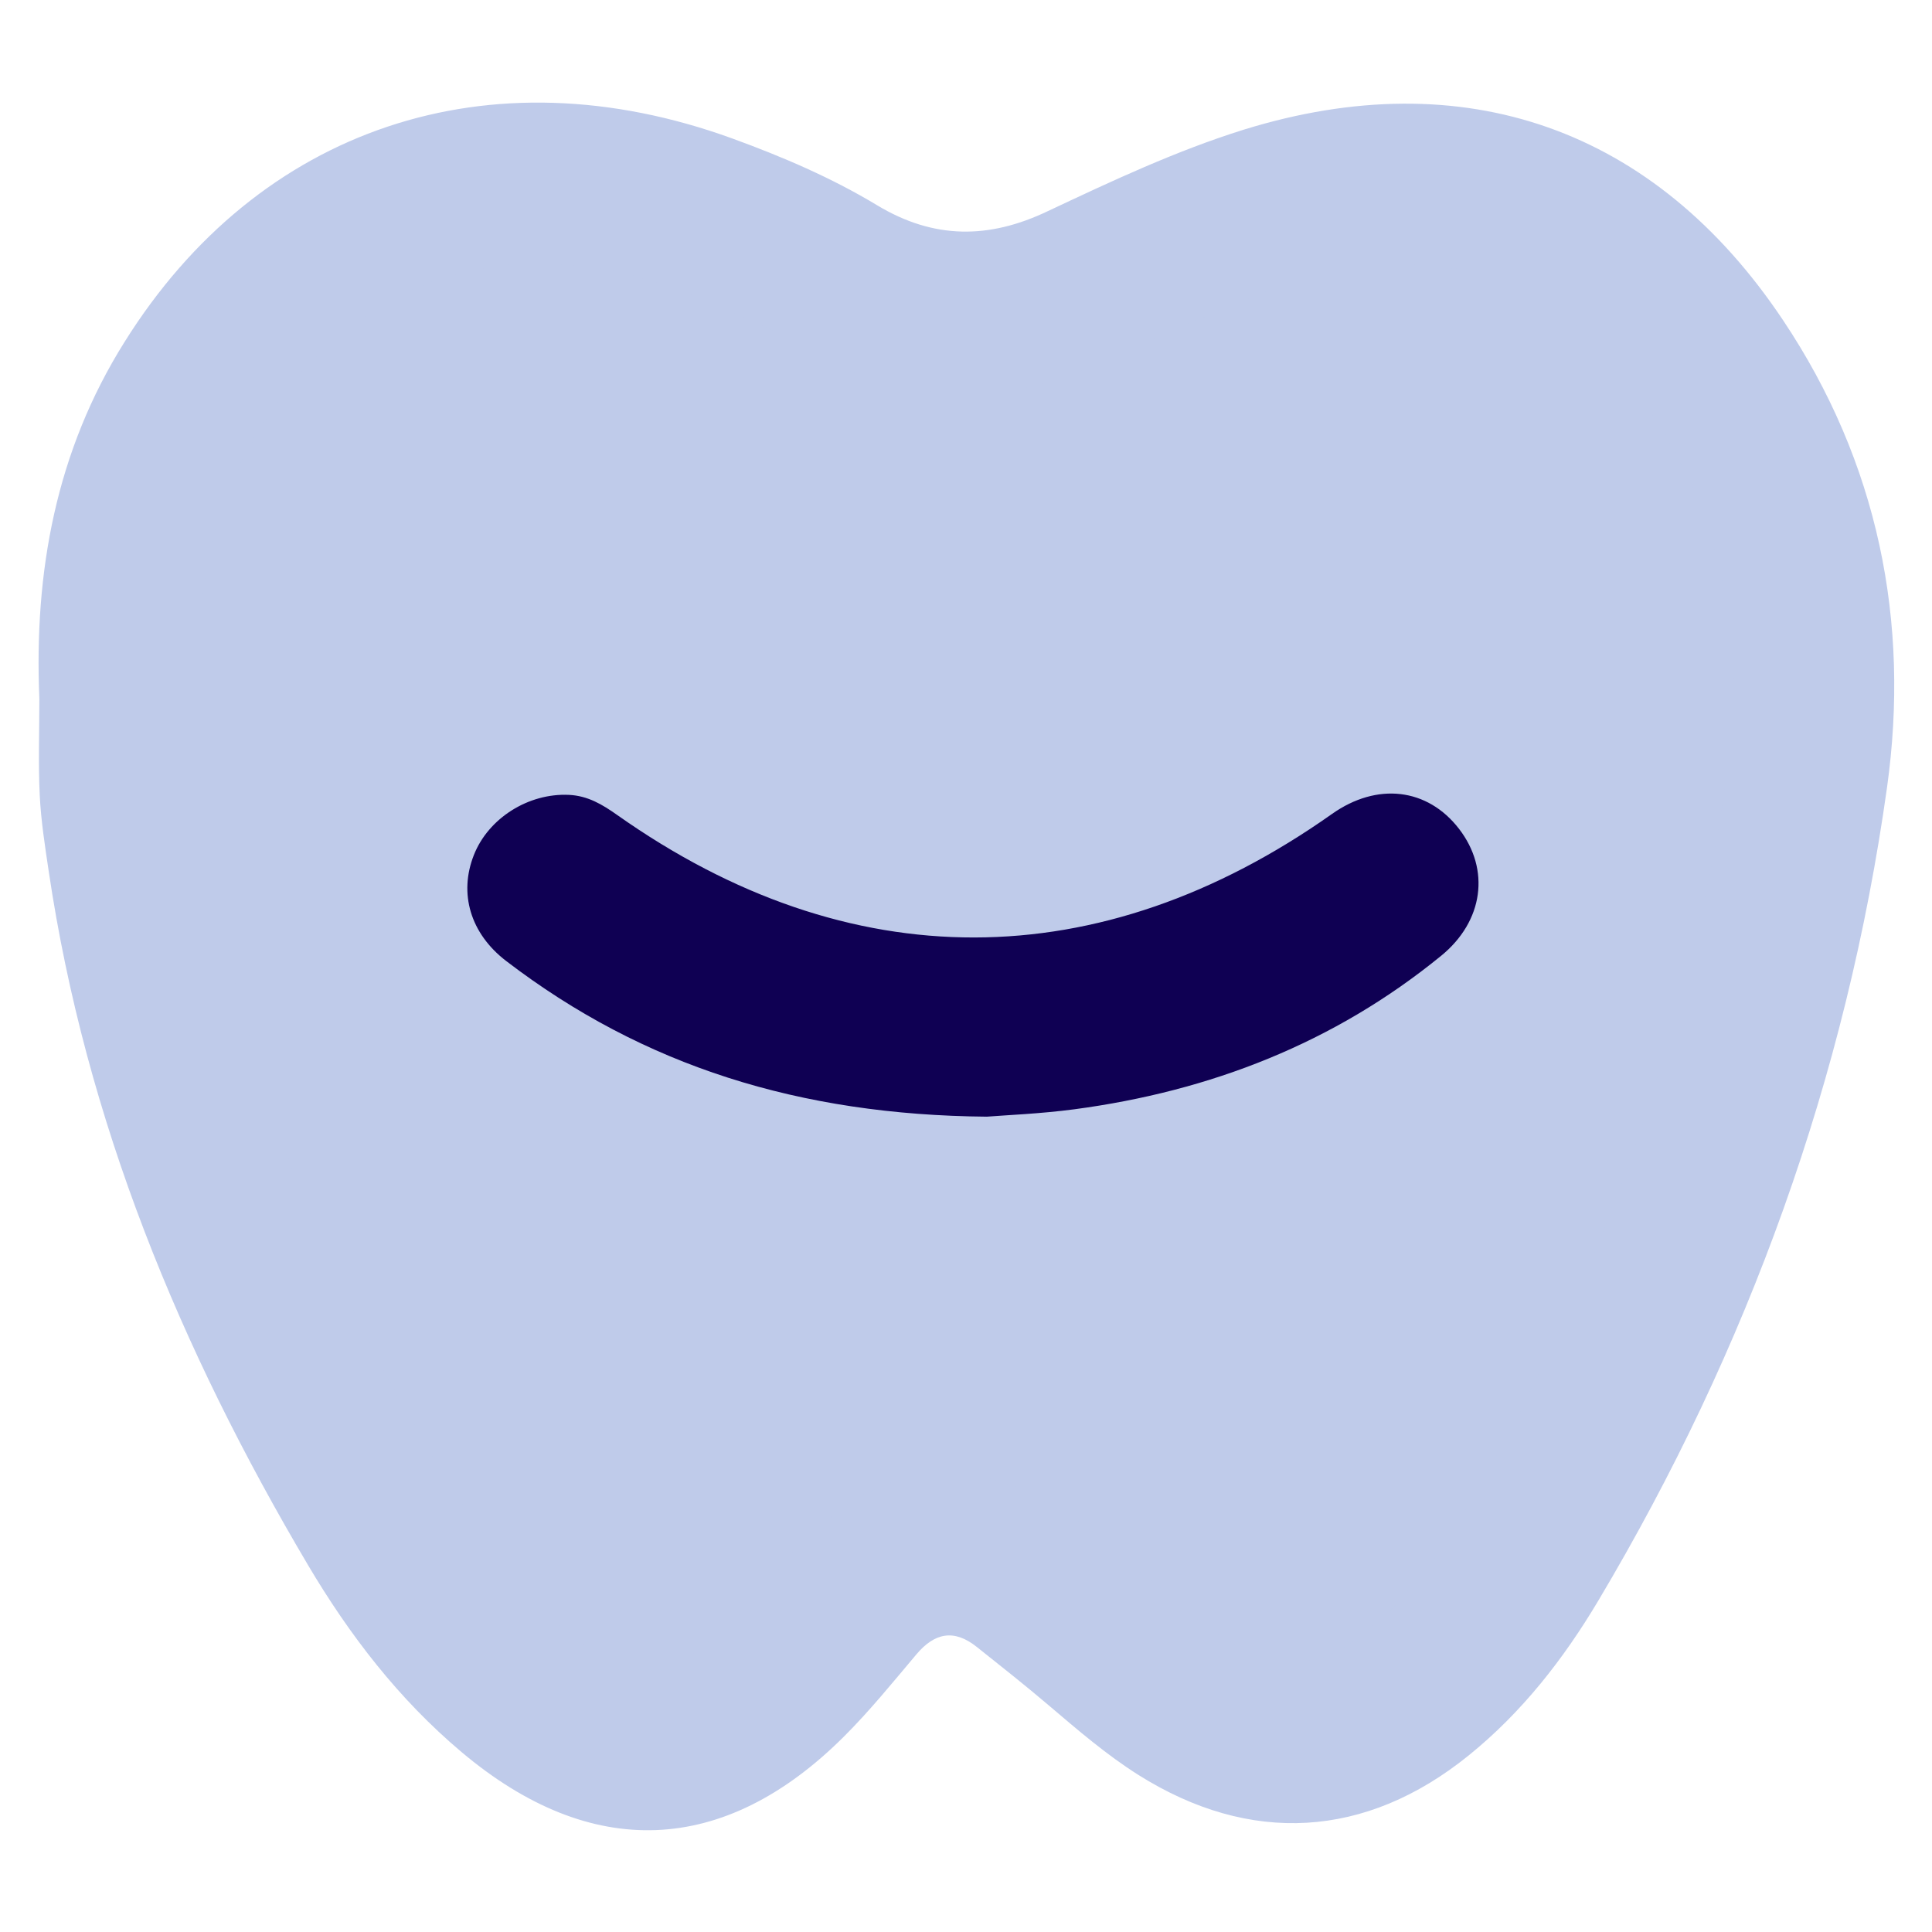 <svg id="Layer_1" data-name="Layer 1" xmlns="http://www.w3.org/2000/svg" width="512" height="512" viewBox="0 0 512 512">
  <defs>
    <style>
      .cls-1 {
        fill: #bfcbea;
      }

      .cls-2 {
        fill: #0f0053;
      }
    </style>
  </defs>
  <title>fav3</title>
  <path class="cls-1" d="M10.43,185.17C9,151.6,14.8,119.62,33,90.63,68.53,33.8,129.63,13.28,194.07,36.7c13.28,4.83,26.3,10.41,38.35,17.68,15.09,9.1,29.69,9,45.23,1.59,17-8,34-16,52-21.62C388,16.3,438.57,34,472.52,84.85c25.19,37.69,33.72,79.88,27.55,123.91-10.76,76.8-36.77,148.7-76.5,215.43-9.22,15.48-20.26,29.64-34.41,41.06-27.25,22-57.87,23.75-87.48,5.12C293.18,465,285.63,458.48,278,452c-6.26-5.34-12.73-10.43-19.16-15.56-6-4.78-11.15-3.76-16,2-6.25,7.41-12.39,15-19.24,21.82-31.75,31.64-67,32.95-101.29,4.05-16.63-14-29.7-31-40.7-49.58C47.76,357.56,22.72,297.05,12.91,230.89c-1-6.69-2.05-13.41-2.38-20.14C10.12,202.24,10.43,193.7,10.43,185.17Z"/>
  <path class="cls-1" d="M51.76,186.42c.13-22.7,2.4-44.72,12.89-65.28C87,77.35,129.2,59.88,175.7,75.46A227.43,227.43,0,0,1,215,93.24c24.95,14,50.17,14.39,76.18,3.25,17.51-7.5,34.41-16.4,52.81-21.9,38-11.35,68-1.44,91.06,31,21.24,29.85,27.95,63.79,22.7,99.08A539.7,539.7,0,0,1,387.34,401.8c-6.6,11.15-14.4,21.53-24.51,29.88-13.31,11-24.24,11.86-38.59,2.35-6.59-4.36-12.53-9.71-18.69-14.71-3.88-3.15-7.55-6.55-11.42-9.71C259.05,381,232.05,383.75,203.55,419c-5.57,6.89-11.54,13.31-18.81,18.49-8.69,6.19-17.39,6.29-26.29.63a86.05,86.05,0,0,1-24.39-22.76C85.5,346.62,56.17,271,51.76,186.42Z"/>
  <path class="cls-2" d="M261.52,295.93c-49.62-.43-91-13.43-127.32-41.21-9.63-7.35-12.63-18-8.62-28.13,3.87-9.81,14.51-16.45,25.2-15.94,5,.23,8.88,2.57,12.78,5.33C225,259.37,291.38,259.25,353,215.7c11.95-8.44,25.29-6.88,33.64,3.93s6.5,24.51-4.73,33.67c-28.35,23.13-61.15,35.87-97.18,40.67C275.7,295.17,266.57,295.52,261.52,295.93Z"/>
</svg>
